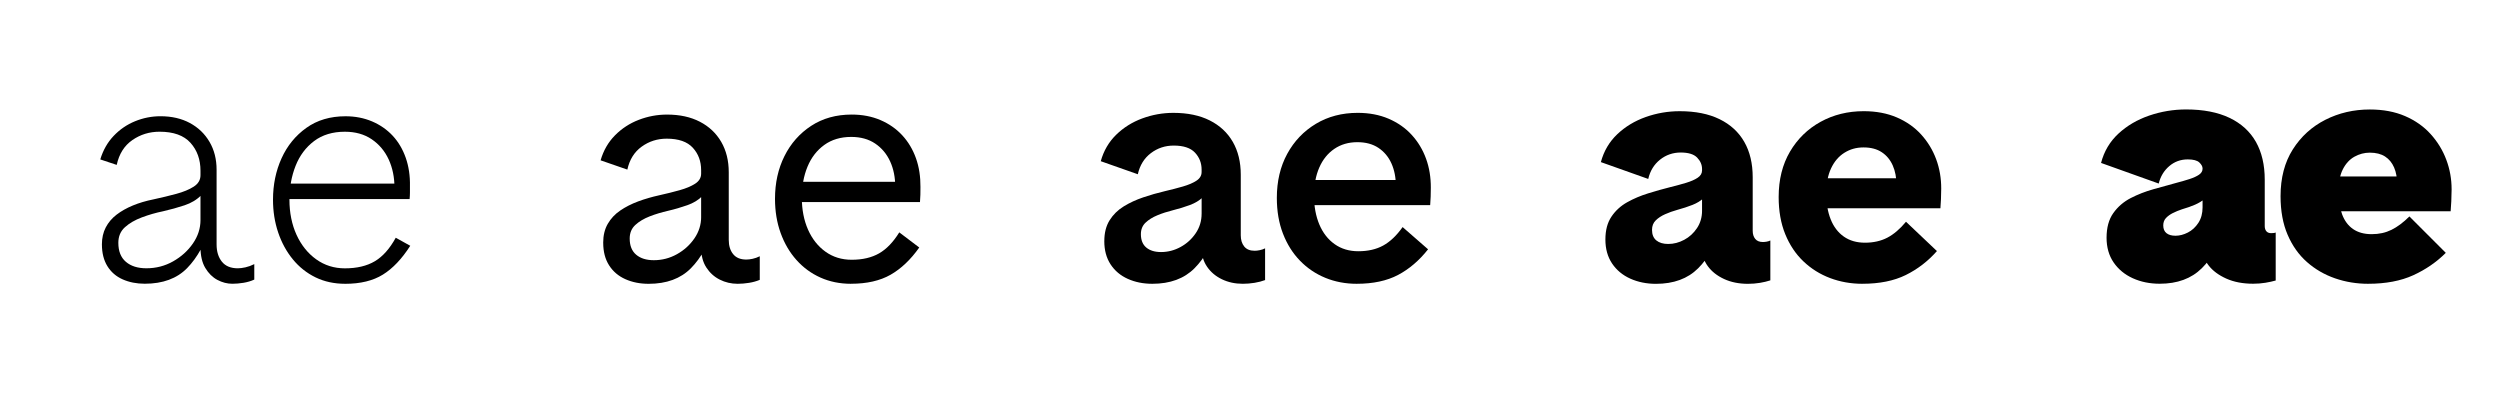 <?xml version="1.0" encoding="UTF-8"?>
<svg xmlns="http://www.w3.org/2000/svg" id="Layer_1" viewBox="0 0 2000 326.18">
  <path d="M81.52,195.59c0-5.16,1.03-9.71,3.09-13.66,2.06-3.95,4.94-7.35,8.63-10.18,3.69-2.83,8.03-5.28,13.02-7.35,4.98-2.06,10.48-3.69,16.5-4.9,6.35-1.37,12.41-2.83,18.17-4.38,5.75-1.55,10.44-3.48,14.05-5.8,3.61-2.32,5.41-5.37,5.41-9.15v-3.61c0-8.93-2.67-16.37-7.99-22.3-5.33-5.93-13.58-8.89-24.74-8.89-8.08,0-15.34,2.23-21.78,6.7-6.44,4.47-10.61,11.08-12.5,19.85l-13.15-4.38c2.23-7.39,5.8-13.66,10.7-18.82,4.9-5.16,10.61-9.06,17.14-11.73,6.53-2.66,13.31-4,20.36-4,8.93,0,16.75,1.8,23.46,5.41,6.7,3.61,11.94,8.63,15.72,15.08,3.78,6.44,5.67,13.88,5.67,22.29v59.8c0,5.67,1.42,10.27,4.25,13.79,2.83,3.52,7.09,5.28,12.76,5.28,1.72,0,3.74-.26,6.06-.77,2.32-.52,4.68-1.37,7.09-2.58v12.37c-2.58,1.2-5.46,2.06-8.63,2.58-3.18.51-6.15.77-8.89.77-4.12,0-8.12-1.03-11.99-3.09-3.87-2.06-7.09-5.24-9.67-9.54-2.58-4.29-3.87-9.88-3.87-16.75v-44.08l5.67-11.86c0,6.19-1.72,11.04-5.15,14.56-3.44,3.52-7.86,6.19-13.27,7.99-5.41,1.8-11.13,3.4-17.14,4.77-5.84,1.2-11.51,2.83-17.01,4.9-5.5,2.06-10.01,4.68-13.53,7.86-3.52,3.18-5.28,7.35-5.28,12.5,0,6.7,2.02,11.77,6.06,15.21,4.04,3.44,9.49,5.15,16.37,5.15,7.73,0,14.86-1.84,21.39-5.54,6.53-3.69,11.81-8.46,15.85-14.31,4.04-5.84,6.06-12.11,6.06-18.82l8.51,3.61c-4.64,14.95-11.04,26.59-19.2,34.92-8.16,8.34-19.46,12.5-33.89,12.5-6.53,0-12.42-1.16-17.66-3.48-5.24-2.32-9.32-5.84-12.24-10.57-2.92-4.72-4.38-10.52-4.38-17.4Z"></path>
  <path d="M276.13,227.03c-8.76,0-16.67-1.72-23.71-5.15-7.05-3.44-13.1-8.25-18.17-14.43-5.07-6.19-8.98-13.36-11.73-21.52-2.75-8.16-4.12-16.88-4.12-26.16,0-12.03,2.28-23.07,6.83-33.12,4.55-10.05,11.17-18.17,19.85-24.36,8.67-6.19,19.11-9.28,31.32-9.28,7.73,0,14.82,1.38,21.26,4.12,6.44,2.75,11.94,6.57,16.5,11.47,4.55,4.9,8.03,10.79,10.44,17.66,2.4,6.88,3.52,14.43,3.35,22.68v5.03c0,1.63-.09,3.39-.26,5.28h-106.19l.26-12.37h100.78l-6.96,3.35c0-8.42-1.55-15.98-4.64-22.68-3.09-6.7-7.6-12.07-13.53-16.11-5.93-4.04-13.1-6.06-21.52-6.06-9.79,0-18,2.49-24.62,7.47-6.62,4.99-11.56,11.6-14.82,19.85-3.27,8.25-4.9,17.36-4.9,27.32s1.89,19.59,5.67,27.84c3.78,8.25,9.02,14.78,15.72,19.59,6.7,4.81,14.35,7.22,22.94,7.22,9.62,0,17.61-1.89,23.97-5.67,6.36-3.78,11.94-10.05,16.75-18.82l11.6,6.44c-6.7,10.48-14.01,18.17-21.91,23.07-7.91,4.9-17.96,7.35-30.16,7.35Z"></path>
  <path d="M482.55,194.23c0-5.89,1.22-10.94,3.67-15.17,2.45-4.23,5.77-7.78,9.96-10.63,4.19-2.86,8.95-5.28,14.3-7.28,5.35-2,10.99-3.62,16.92-4.93s11.19-2.64,16.3-4.06c5.11-1.42,9.26-3.16,12.44-5.22,3.18-2.06,4.77-4.75,4.77-8.05v-2.77c0-7.09-2.21-13.06-6.64-17.91-4.43-4.85-11.39-7.28-20.88-7.28-7.48,0-14.16,2.13-20.04,6.38-5.89,4.26-9.71,10.37-11.47,18.36l-21.39-7.41c2.27-7.86,6.11-14.52,11.5-19.98,5.39-5.46,11.73-9.59,19.01-12.4,7.28-2.81,14.83-4.22,22.65-4.22,10.14,0,18.89,1.91,26.26,5.73,7.37,3.82,13.06,9.19,17.08,16.11,4.01,6.92,6.02,15.02,6.02,24.29v54.13c0,4.68,1.17,8.48,3.51,11.37,2.34,2.9,5.85,4.35,10.54,4.35,1.46,0,3.15-.2,5.06-.61,1.91-.41,3.81-1.08,5.7-2.03v18.88c-2.54,1.07-5.38,1.87-8.54,2.38-3.16.51-6.2.77-9.12.77-5.16,0-9.95-1.12-14.37-3.35-4.43-2.23-8.01-5.49-10.76-9.76-2.75-4.27-4.12-9.53-4.12-15.76v-46.52l5.54-6.89c-.17,5.15-1.78,9.26-4.83,12.31-3.05,3.05-6.97,5.41-11.76,7.09-4.79,1.68-9.95,3.23-15.5,4.51-5.02,1.16-9.88,2.59-14.56,4.41-4.68,1.83-8.53,4.12-11.53,6.89-3.01,2.77-4.51,6.39-4.51,10.86,0,5.71,1.73,10.03,5.19,12.95,3.46,2.92,8.15,4.38,14.08,4.38,6.61,0,12.79-1.6,18.53-4.8,5.73-3.2,10.39-7.42,13.98-12.66,3.58-5.24,5.38-10.98,5.38-17.2l10.76,6.7c-4.43,14.61-10.74,26.07-18.94,34.38-8.21,8.31-19.48,12.47-33.83,12.47-6.88,0-13.08-1.23-18.62-3.71-5.54-2.47-9.88-6.16-13.02-11.08-3.14-4.92-4.7-10.92-4.7-18.01Z"></path>
  <path d="M680.82,227.03c-8.89,0-17.03-1.66-24.42-4.96-7.39-3.31-13.8-8-19.23-14.08-5.44-6.08-9.66-13.27-12.66-21.59-3.01-8.31-4.51-17.43-4.51-27.35,0-12.67,2.52-24.07,7.57-34.18,5.05-10.12,12.18-18.18,21.39-24.2,9.21-6.01,20.01-9.02,32.38-9.02,8.46,0,16.13,1.47,23,4.41,6.87,2.94,12.7,7.01,17.49,12.21,4.79,5.2,8.44,11.32,10.95,18.36,2.51,7.05,3.64,14.69,3.58,22.94-.01,1.93-.02,3.99-.06,6.15-.04,2.17-.15,4.16-.32,5.96h-103.81l.19-16.24h92.47l-8.63,4.12c0-7.64-1.36-14.46-4.09-20.43-2.73-5.97-6.71-10.73-11.95-14.27-5.24-3.54-11.64-5.32-19.2-5.32-8.42,0-15.6,2.14-21.52,6.41-5.93,4.28-10.41,10.07-13.44,17.4-3.03,7.32-4.54,15.63-4.54,24.91s1.65,17.98,4.96,25.45c3.31,7.47,7.97,13.36,13.98,17.66,6.01,4.3,12.99,6.44,20.94,6.44,8.68,0,15.99-1.71,21.94-5.12,5.95-3.41,11.33-9.01,16.14-16.79l15.98,12.11c-6.87,9.71-14.52,16.97-22.94,21.78-8.42,4.81-18.97,7.22-31.64,7.22Z"></path>
  <path d="M883.45,192.88c0-6.62,1.42-12.18,4.25-16.69,2.84-4.51,6.59-8.2,11.28-11.08,4.68-2.88,9.88-5.28,15.59-7.22,5.71-1.93,11.49-3.59,17.33-4.96,5.15-1.2,9.96-2.45,14.43-3.74,4.47-1.29,8.07-2.83,10.83-4.64,2.75-1.8,4.12-4.12,4.12-6.96v-1.93c0-5.24-1.76-9.75-5.28-13.53-3.52-3.78-9.19-5.67-17.01-5.67-6.87,0-12.97,2.02-18.3,6.06-5.33,4.04-8.81,9.67-10.44,16.88l-29.64-10.44c2.32-8.33,6.42-15.38,12.31-21.14,5.88-5.75,12.84-10.11,20.88-13.08,8.03-2.96,16.34-4.45,24.94-4.45,11.34,0,21.03,2.02,29.06,6.06,8.03,4.04,14.17,9.75,18.43,17.14,4.25,7.39,6.38,16.15,6.38,26.29v48.46c0,3.7.92,6.68,2.77,8.96,1.85,2.28,4.62,3.41,8.31,3.41,1.2,0,2.56-.15,4.06-.45,1.5-.3,2.94-.79,4.32-1.48v25.39c-2.49.94-5.31,1.68-8.44,2.19-3.14.51-6.25.77-9.34.77-6.19,0-11.77-1.2-16.75-3.61-4.98-2.4-8.94-5.73-11.86-9.99-2.92-4.25-4.38-9.17-4.38-14.76v-48.97l5.41-1.93c-.34,4.12-1.85,7.48-4.51,10.05-2.67,2.58-6.08,4.64-10.25,6.19-4.17,1.55-8.78,2.99-13.85,4.25-4.21,1.05-8.25,2.34-12.11,3.93-3.87,1.59-7.05,3.57-9.54,5.93-2.49,2.36-3.74,5.44-3.74,9.21,0,4.73,1.44,8.29,4.32,10.7,2.88,2.41,6.81,3.61,11.79,3.61,5.5,0,10.72-1.35,15.66-4.06,4.94-2.7,8.98-6.38,12.11-11.02,3.13-4.64,4.7-9.84,4.7-15.59l13.02,9.79c-4.21,14.26-10.44,25.54-18.69,33.83-8.25,8.29-19.5,12.44-33.77,12.44-7.22,0-13.75-1.31-19.59-3.93-5.84-2.62-10.44-6.48-13.79-11.6-3.35-5.11-5.03-11.32-5.03-18.62Z"></path>
  <path d="M1085.4,227.03c-9.02,0-17.4-1.59-25.13-4.77-7.73-3.18-14.5-7.75-20.3-13.73-5.8-5.97-10.33-13.19-13.6-21.65-3.27-8.46-4.9-17.98-4.9-28.55,0-13.31,2.77-25.07,8.31-35.25,5.54-10.18,13.19-18.19,22.94-24.04,9.75-5.84,20.9-8.76,33.44-8.76,9.19,0,17.44,1.57,24.74,4.7,7.3,3.14,13.47,7.45,18.49,12.95,5.02,5.5,8.85,11.86,11.47,19.07,2.62,7.22,3.84,14.95,3.8,23.2-.01,2.15-.04,4.58-.13,7.28-.09,2.71-.22,4.92-.39,6.64h-101.42l.13-20.1h84.16l-10.31,4.9c0-6.87-1.18-12.93-3.54-18.17-2.36-5.24-5.82-9.39-10.38-12.44-4.55-3.05-10.18-4.57-16.88-4.57-7.05,0-13.19,1.78-18.43,5.35-5.24,3.57-9.26,8.55-12.05,14.95-2.79,6.4-4.19,13.9-4.19,22.49s1.42,16.37,4.25,23.07c2.83,6.7,6.92,11.95,12.24,15.72,5.33,3.78,11.64,5.67,18.94,5.67,7.73,0,14.37-1.52,19.91-4.57,5.54-3.05,10.72-7.97,15.53-14.76l20.36,17.78c-7.05,8.94-15.04,15.77-23.97,20.49-8.94,4.72-19.98,7.09-33.12,7.09Z"></path>
  <path d="M1284.32,191.53c0-7.35,1.61-13.41,4.83-18.2,3.22-4.79,7.42-8.63,12.6-11.53,5.18-2.9,10.8-5.28,16.88-7.15,6.08-1.87,11.99-3.56,17.75-4.99,4.55-1.13,8.74-2.25,12.57-3.42,3.82-1.16,6.89-2.51,9.21-4.06,2.32-1.55,3.48-3.5,3.48-5.86v-1.1c0-3.39-1.31-6.44-3.93-9.15-2.62-2.71-7-4.06-13.15-4.06s-11.79,1.91-16.56,5.74c-4.77,3.82-7.91,8.96-9.41,15.4l-37.89-13.47c2.36-8.81,6.73-16.24,13.11-22.3,6.38-6.05,13.96-10.64,22.75-13.76,8.78-3.11,17.86-4.67,27.23-4.67,12.54,0,23.16,2.13,31.86,6.38,8.7,4.26,15.29,10.31,19.78,18.17,4.49,7.86,6.73,17.29,6.73,28.29v42.79c0,2.71.67,4.89,2.03,6.54,1.35,1.65,3.38,2.48,6.09,2.48.94,0,1.96-.09,3.06-.29,1.09-.19,2.07-.5,2.93-.93v31.9c-2.45.81-5.23,1.48-8.34,2-3.11.51-6.31.77-9.57.77-7.22,0-13.6-1.29-19.14-3.87-5.54-2.57-9.86-5.98-12.95-10.21-3.09-4.23-4.64-8.82-4.64-13.76v-51.42l5.28,3.03c-.52,3.09-1.91,5.69-4.19,7.8-2.28,2.11-5.19,3.87-8.73,5.28-3.55,1.42-7.62,2.73-12.21,4-3.4.93-6.62,2.1-9.67,3.45-3.05,1.36-5.57,3.01-7.54,4.96-1.98,1.96-2.96,4.48-2.96,7.57,0,3.74,1.15,6.55,3.45,8.44,2.3,1.89,5.47,2.84,9.51,2.84,4.38,0,8.64-1.1,12.79-3.32,4.15-2.21,7.56-5.34,10.25-9.38,2.68-4.04,4.03-8.7,4.03-13.98l15.27,12.89c-4,13.92-10.14,25.01-18.43,33.28-8.29,8.27-19.53,12.4-33.7,12.4-7.56,0-14.41-1.39-20.56-4.16-6.14-2.77-11-6.81-14.56-12.11-3.57-5.3-5.35-11.72-5.35-19.23Z"></path>
  <path d="M1489.94,227.03c-9.15,0-17.77-1.53-25.84-4.57-8.08-3.05-15.2-7.5-21.36-13.37-6.17-5.86-11.01-13.1-14.53-21.72-3.52-8.61-5.28-18.53-5.28-29.74,0-13.96,3.02-26.06,9.05-36.31,6.03-10.25,14.2-18.2,24.49-23.87,10.29-5.67,21.79-8.51,34.51-8.51,9.92,0,18.75,1.67,26.48,4.99,7.73,3.33,14.23,7.9,19.49,13.69,5.26,5.8,9.26,12.4,11.99,19.78,2.73,7.39,4.05,15.21,4.03,23.46,0,2.36-.07,5.17-.19,8.41-.13,3.24-.28,5.68-.45,7.31h-99.04l.06-23.97h75.84l-11.99,5.67c0-6.1-1-11.4-3-15.92-2-4.51-4.93-8.04-8.8-10.6-3.87-2.56-8.72-3.83-14.56-3.83s-10.78,1.43-15.34,4.28c-4.55,2.86-8.11,7.03-10.66,12.5-2.56,5.48-3.83,12.17-3.83,20.07s1.18,14.76,3.54,20.68c2.36,5.93,5.86,10.53,10.5,13.79,4.64,3.27,10.29,4.9,16.95,4.9s12.75-1.34,17.88-4.03c5.13-2.68,10.1-6.93,14.92-12.73l24.74,23.46c-7.22,8.16-15.55,14.56-25,19.2-9.45,4.64-20.99,6.96-34.6,6.96Z"></path>
  <path d="M1685.25,190.17c0-8.08,1.8-14.65,5.41-19.72,3.61-5.07,8.25-9.06,13.92-11.99,5.67-2.92,11.73-5.28,18.17-7.09,6.44-1.8,12.5-3.48,18.17-5.03,3.95-1.03,7.51-2.06,10.7-3.09,3.18-1.03,5.71-2.19,7.6-3.48,1.89-1.29,2.83-2.88,2.83-4.77v-.26c0-1.55-.86-3.13-2.58-4.77-1.72-1.63-4.81-2.45-9.28-2.45-5.67,0-10.61,1.8-14.82,5.41-4.21,3.61-7,8.25-8.38,13.92l-46.14-16.5c2.41-9.28,7.04-17.1,13.92-23.46,6.87-6.35,15.08-11.17,24.62-14.43,9.54-3.26,19.37-4.9,29.51-4.9,13.75,0,25.3,2.24,34.67,6.7,9.36,4.47,16.41,10.87,21.14,19.2,4.72,8.34,7.09,18.43,7.09,30.29v37.12c0,1.72.43,3.09,1.29,4.12.86,1.03,2.15,1.55,3.87,1.55.68,0,1.37-.04,2.06-.13.68-.08,1.2-.21,1.55-.39v38.4c-2.41.68-5.16,1.29-8.25,1.8-3.09.51-6.36.77-9.79.77-8.25,0-15.42-1.38-21.52-4.12-6.1-2.75-10.79-6.23-14.05-10.44-3.27-4.21-4.9-8.46-4.9-12.76v-53.87l5.16,7.99c-.69,2.06-1.98,3.91-3.87,5.54-1.89,1.64-4.3,3.09-7.22,4.38-2.92,1.29-6.44,2.54-10.57,3.74-2.58.86-4.99,1.85-7.22,2.96-2.24,1.12-4.08,2.45-5.54,4-1.46,1.55-2.19,3.52-2.19,5.93,0,2.75.86,4.81,2.58,6.19,1.72,1.38,4.12,2.06,7.22,2.06,3.26,0,6.57-.86,9.92-2.58,3.35-1.72,6.14-4.29,8.38-7.73,2.23-3.44,3.35-7.56,3.35-12.37l17.53,15.98c-3.78,13.58-9.84,24.49-18.17,32.73-8.34,8.25-19.55,12.37-33.64,12.37-7.91,0-15.08-1.46-21.52-4.38-6.44-2.92-11.56-7.13-15.34-12.63-3.78-5.5-5.67-12.11-5.67-19.85Z"></path>
  <path d="M1894.54,227.03c-9.28,0-18.13-1.46-26.55-4.38-8.42-2.92-15.9-7.26-22.42-13.02-6.53-5.75-11.69-13.02-15.46-21.78-3.78-8.76-5.67-19.07-5.67-30.93,0-14.6,3.26-27.06,9.79-37.37,6.53-10.31,15.21-18.21,26.03-23.71,10.83-5.5,22.68-8.25,35.57-8.25,10.65,0,20.06,1.76,28.22,5.28,8.16,3.52,14.99,8.34,20.49,14.43,5.5,6.1,9.67,12.93,12.5,20.49,2.84,7.56,4.25,15.46,4.25,23.71,0,2.58-.09,5.76-.26,9.54-.17,3.78-.35,6.44-.52,7.99h-96.66v-27.84h67.53l-13.66,6.44c0-5.32-.82-9.88-2.45-13.66-1.64-3.78-4.04-6.7-7.22-8.76-3.18-2.06-7.26-3.09-12.24-3.09-4.3,0-8.38,1.08-12.24,3.22-3.87,2.15-6.96,5.5-9.28,10.05-2.32,4.55-3.48,10.44-3.48,17.66s.94,13.15,2.83,18.3c1.89,5.16,4.81,9.11,8.76,11.86,3.95,2.75,8.93,4.12,14.95,4.12s11.12-1.16,15.85-3.48c4.72-2.32,9.49-5.88,14.31-10.7l29.12,29.13c-7.39,7.39-16.07,13.36-26.03,17.91-9.97,4.55-22,6.83-36.08,6.83Z"></path>
</svg>
